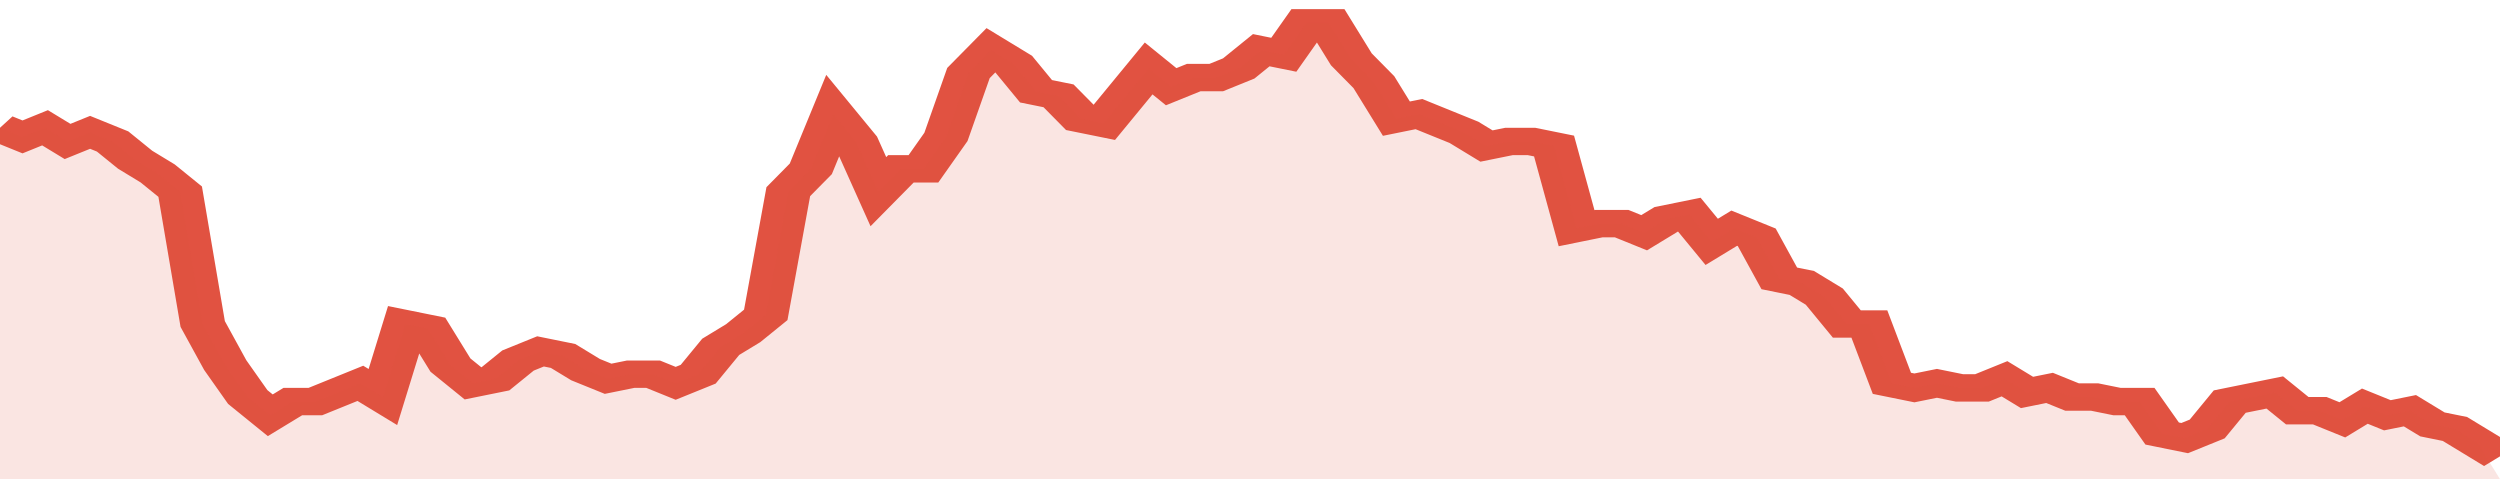 <svg xmlns="http://www.w3.org/2000/svg" viewBox="0 0 333 105" width="120" height="23" preserveAspectRatio="none">
				 <polyline fill="none" stroke="#E15241" stroke-width="6" points="0, 28 3, 30 6, 28 9, 31 12, 29 15, 31 18, 35 21, 38 24, 42 27, 71 30, 80 33, 87 36, 91 39, 88 42, 88 45, 86 48, 84 51, 87 54, 71 57, 72 60, 80 63, 84 66, 83 69, 79 72, 77 75, 78 78, 81 81, 83 84, 82 87, 82 90, 84 93, 82 96, 76 99, 73 102, 69 105, 42 108, 37 111, 25 114, 31 117, 42 120, 37 123, 37 126, 30 129, 16 132, 11 135, 14 138, 20 141, 21 144, 26 147, 27 150, 21 153, 15 156, 19 159, 17 162, 17 165, 15 168, 11 171, 12 174, 5 177, 5 180, 13 183, 18 186, 26 189, 25 192, 27 195, 29 198, 32 201, 31 204, 31 207, 32 210, 50 213, 49 216, 49 219, 51 222, 48 225, 47 228, 53 231, 50 234, 52 237, 61 240, 62 243, 65 246, 71 249, 71 252, 84 255, 85 258, 84 261, 85 264, 85 267, 83 270, 86 273, 85 276, 87 279, 87 282, 88 285, 88 288, 95 291, 96 294, 94 297, 88 300, 87 303, 86 306, 90 309, 90 312, 92 315, 89 318, 91 321, 90 324, 93 327, 94 330, 97 333, 100 "> </polyline>
				 <polygon fill="#E15241" opacity="0.15" points="0, 105 0, 28 3, 30 6, 28 9, 31 12, 29 15, 31 18, 35 21, 38 24, 42 27, 71 30, 80 33, 87 36, 91 39, 88 42, 88 45, 86 48, 84 51, 87 54, 71 57, 72 60, 80 63, 84 66, 83 69, 79 72, 77 75, 78 78, 81 81, 83 84, 82 87, 82 90, 84 93, 82 96, 76 99, 73 102, 69 105, 42 108, 37 111, 25 114, 31 117, 42 120, 37 123, 37 126, 30 129, 16 132, 11 135, 14 138, 20 141, 21 144, 26 147, 27 150, 21 153, 15 156, 19 159, 17 162, 17 165, 15 168, 11 171, 12 174, 5 177, 5 180, 13 183, 18 186, 26 189, 25 192, 27 195, 29 198, 32 201, 31 204, 31 207, 32 210, 50 213, 49 216, 49 219, 51 222, 48 225, 47 228, 53 231, 50 234, 52 237, 61 240, 62 243, 65 246, 71 249, 71 252, 84 255, 85 258, 84 261, 85 264, 85 267, 83 270, 86 273, 85 276, 87 279, 87 282, 88 285, 88 288, 95 291, 96 294, 94 297, 88 300, 87 303, 86 306, 90 309, 90 312, 92 315, 89 318, 91 321, 90 324, 93 327, 94 330, 97 333, 105 "></polygon>
			</svg>